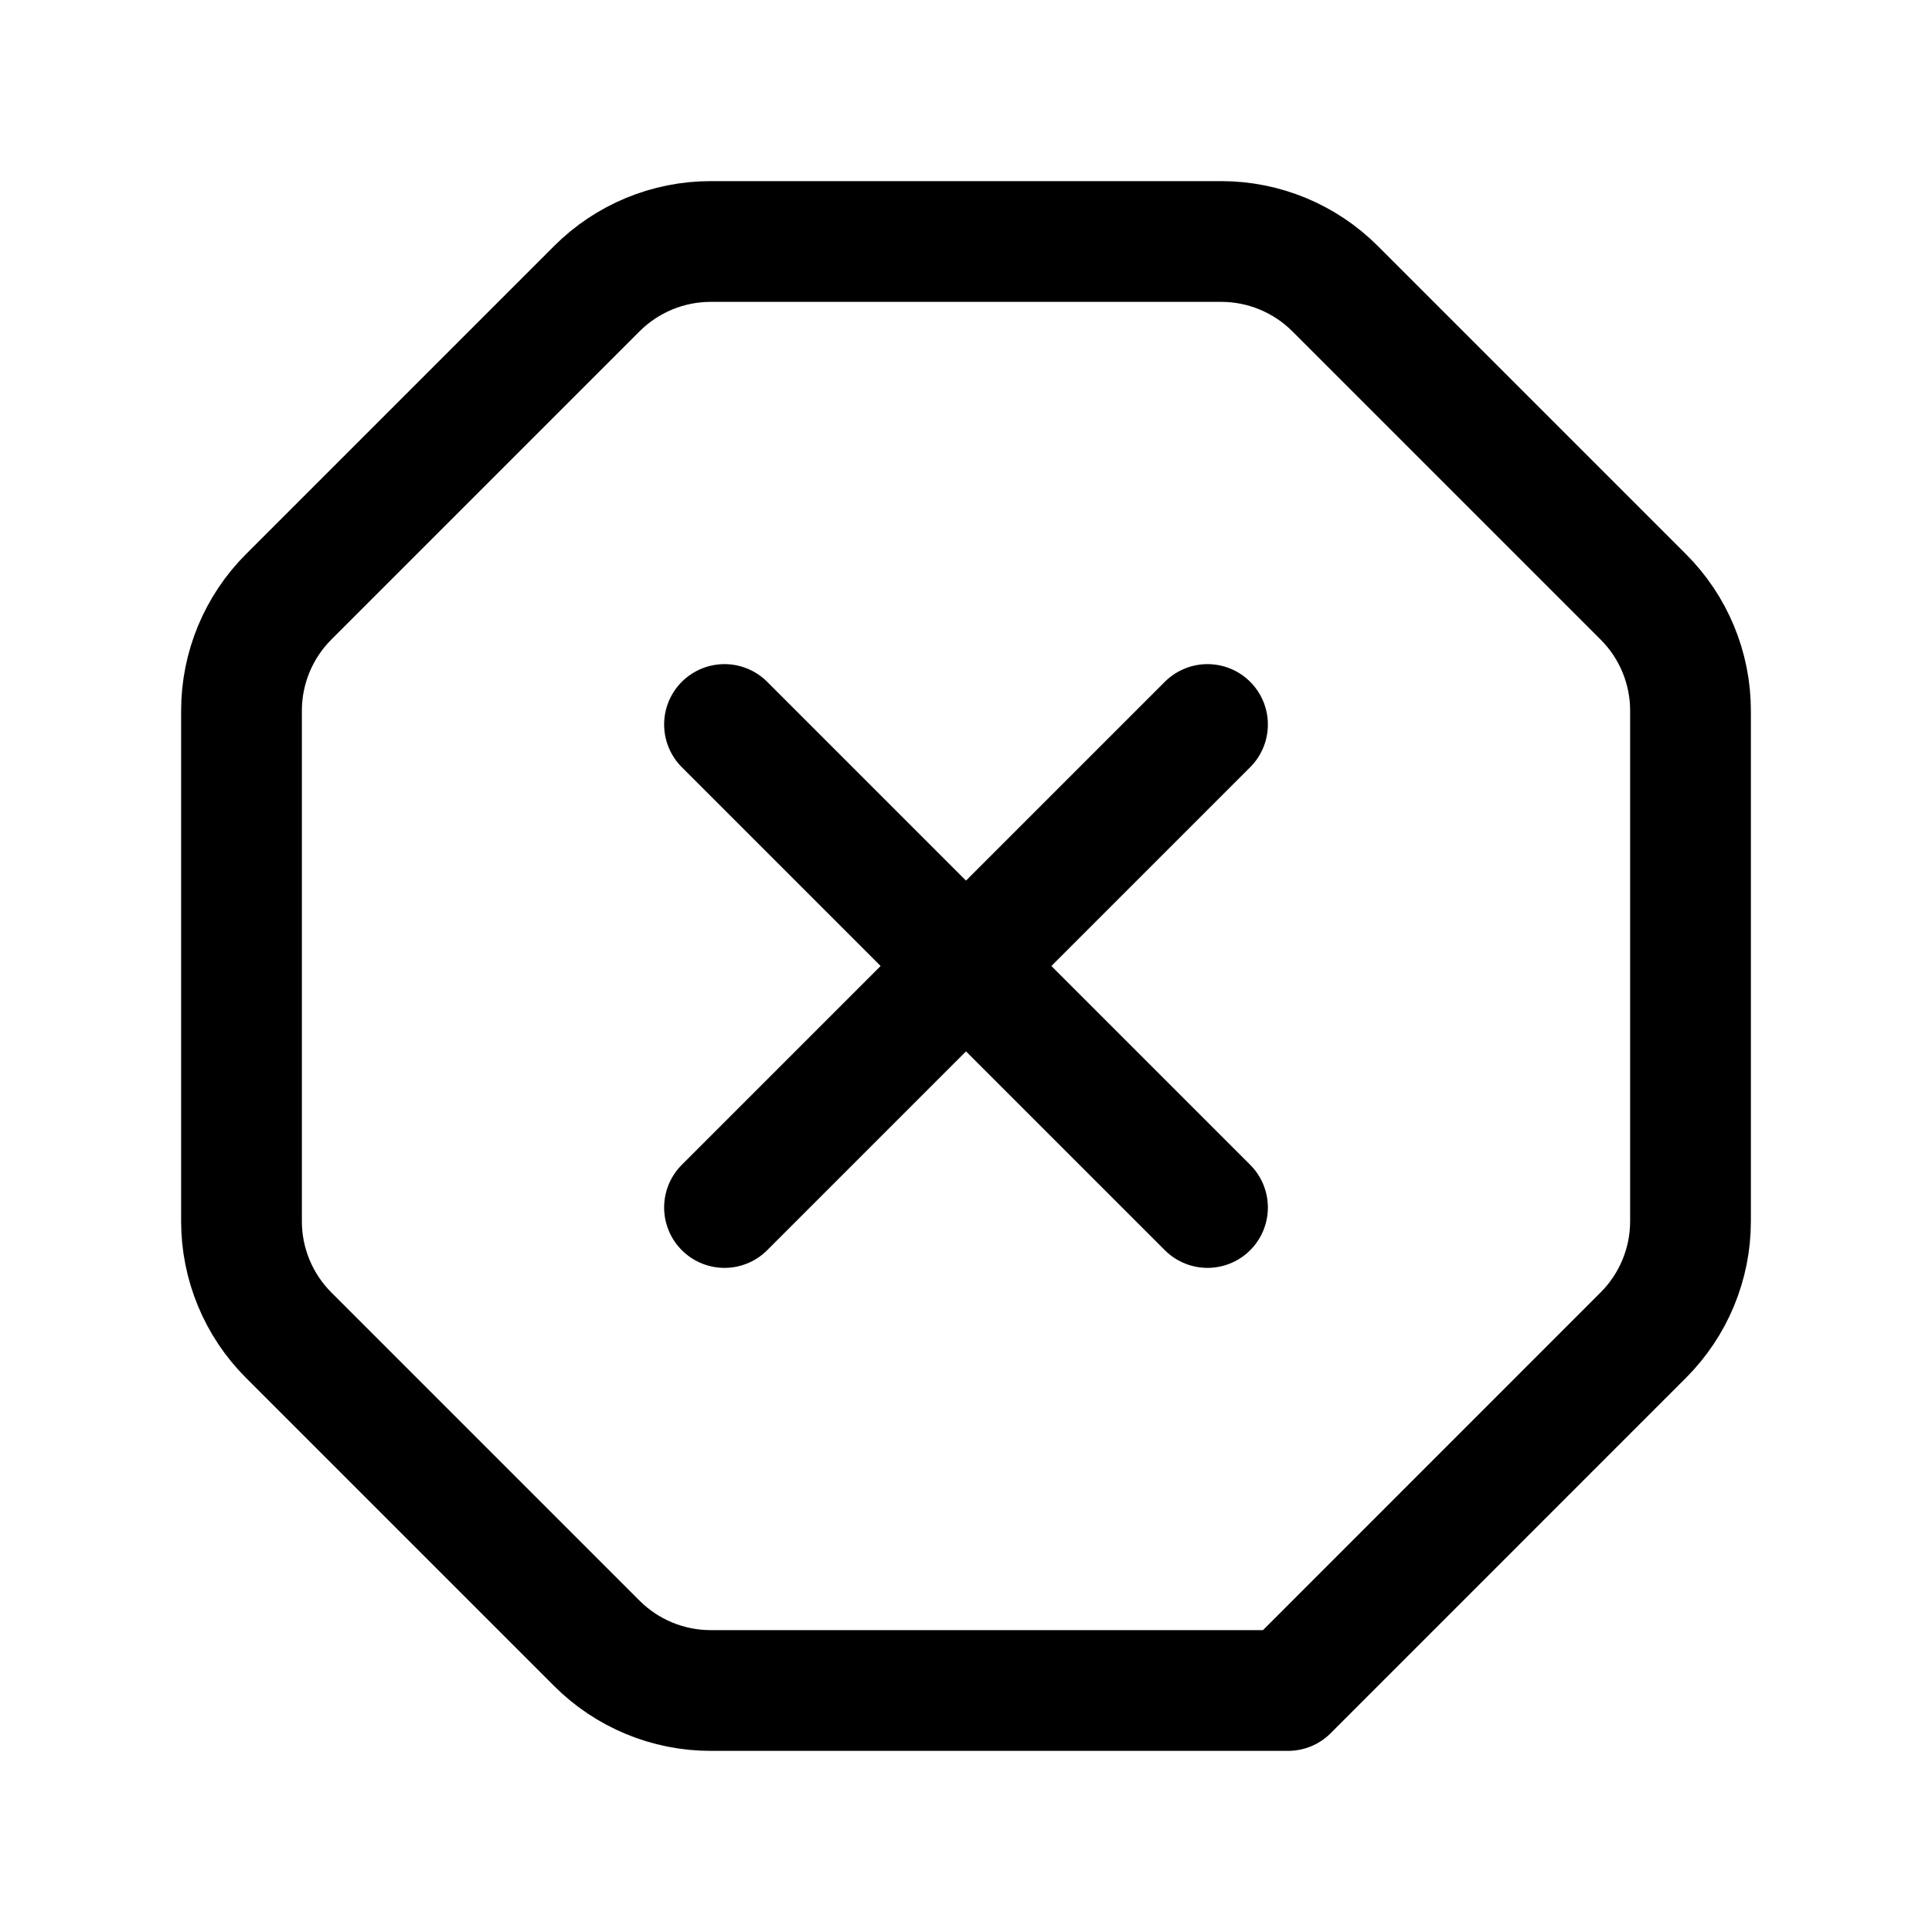 <svg xmlns="http://www.w3.org/2000/svg" xmlns:xlink="http://www.w3.org/1999/xlink" version="1.1" viewBox="0 0 24 24"><g fill="none"><path d="M0 0h24v24h-24Z"/><path stroke="#000000" stroke-linecap="round" stroke-linejoin="round" stroke-width="1.5" d="M7.414 20.414l-3.828-3.828c-.375-.375-.586-.884-.586-1.414v-6.344c0-.53.211-1.039.586-1.414l3.828-3.828c.375-.375.884-.586 1.414-.586h6.343c.53 0 1.039.211 1.414.586l3.828 3.828c.376.375.587.884.587 1.414v6.343c0 .53-.211 1.039-.586 1.414l-4.414 4.415h-7.172c-.53 0-1.039-.211-1.414-.586Z"/><path stroke="#000000" stroke-linecap="round" stroke-linejoin="round" stroke-width="1.5" d="M9 15l6-6"/><path stroke="#000000" stroke-linecap="round" stroke-linejoin="round" stroke-width="1.5" d="M15 15l-6-6"/></g></svg>